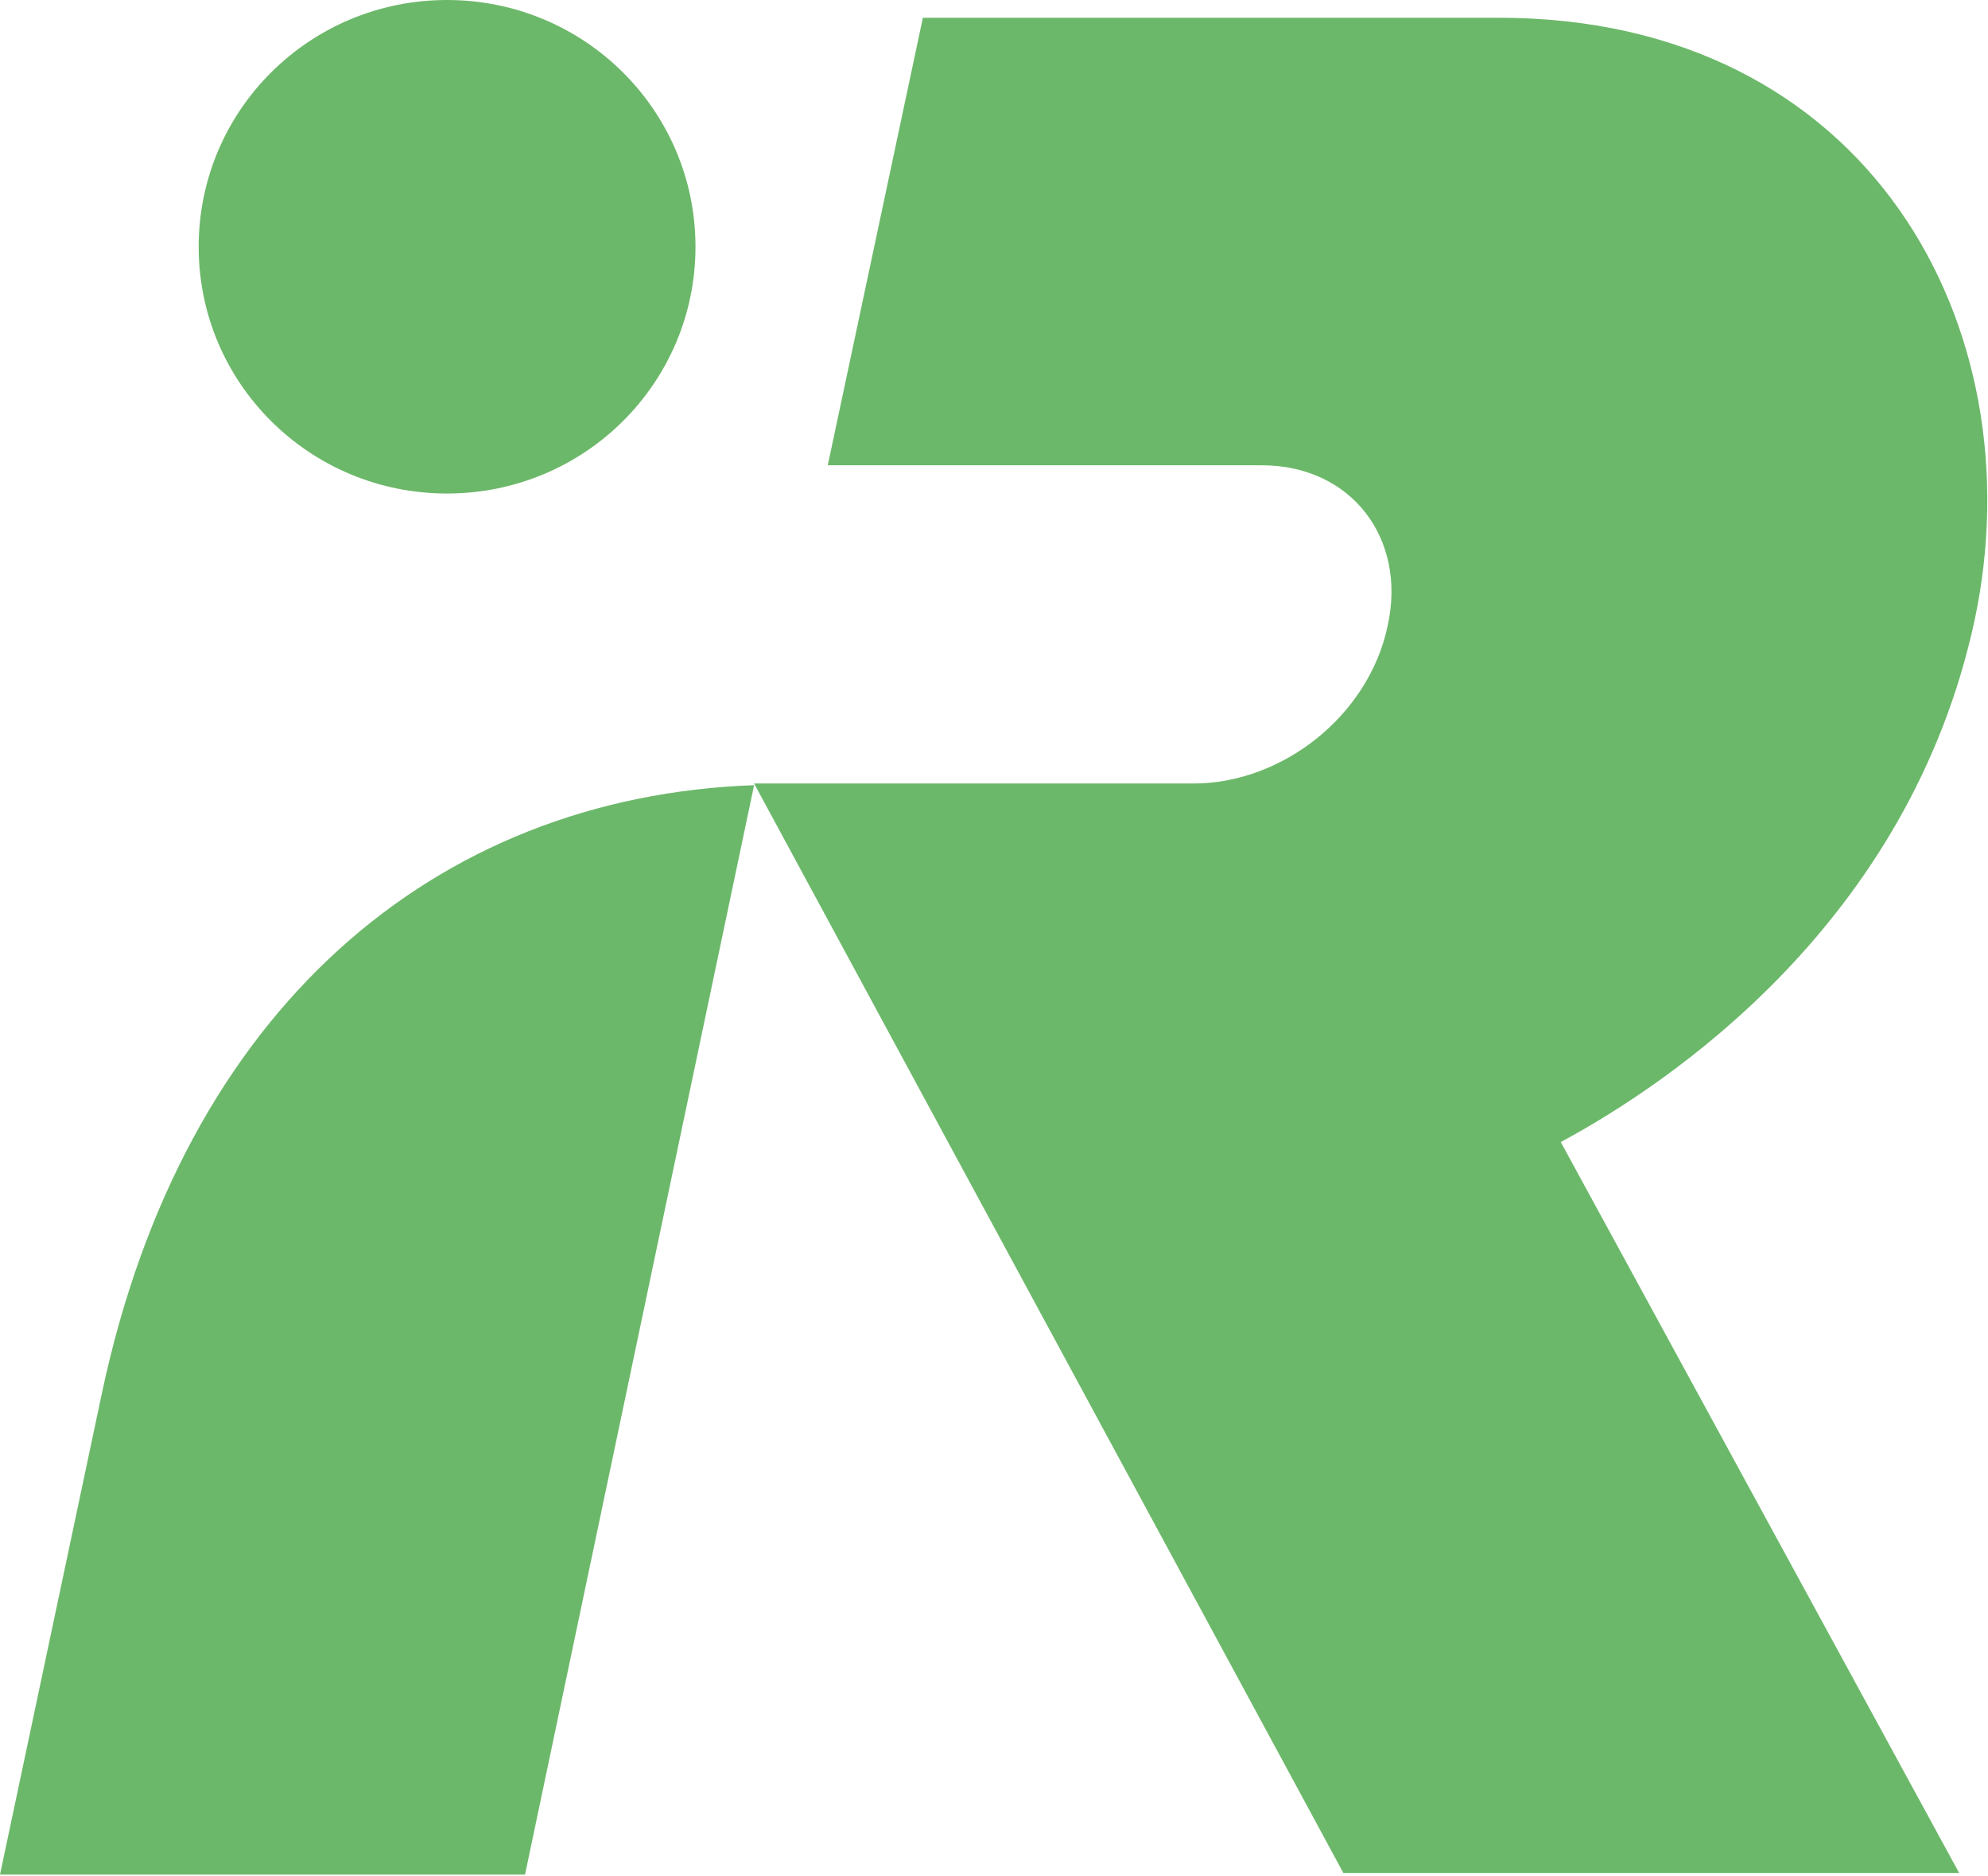 <svg xmlns="http://www.w3.org/2000/svg" version="1.2" viewBox="0 0 1557 1469"><path fill="#6cb86a" fill-rule="evenodd" d="m1222.4 894.4 312 572.4h-482.3L590.6 613.6h344.1c69.8 0 137.4-53.3 152.1-123.5 15.2-68.5-28.6-125.7-98.4-125.7H648.3l74.5-350.5h451.1c289.5 0 421.2 241.8 372.7 471.4-51.2 238.4-240.5 364-324.2 409.1zM590.6 614.9l-179.4 853.2H0l79.7-376.5C143.4 790.8 340.2 624 590.6 614.9zM350.1 386.5c-107.6 0-194.5-86.4-194.5-193.2C155.6 86.4 242.5 0 350.1 0s194.6 86.4 194.6 193.3c0 106.8-87 193.2-194.6 193.2z"/></svg>